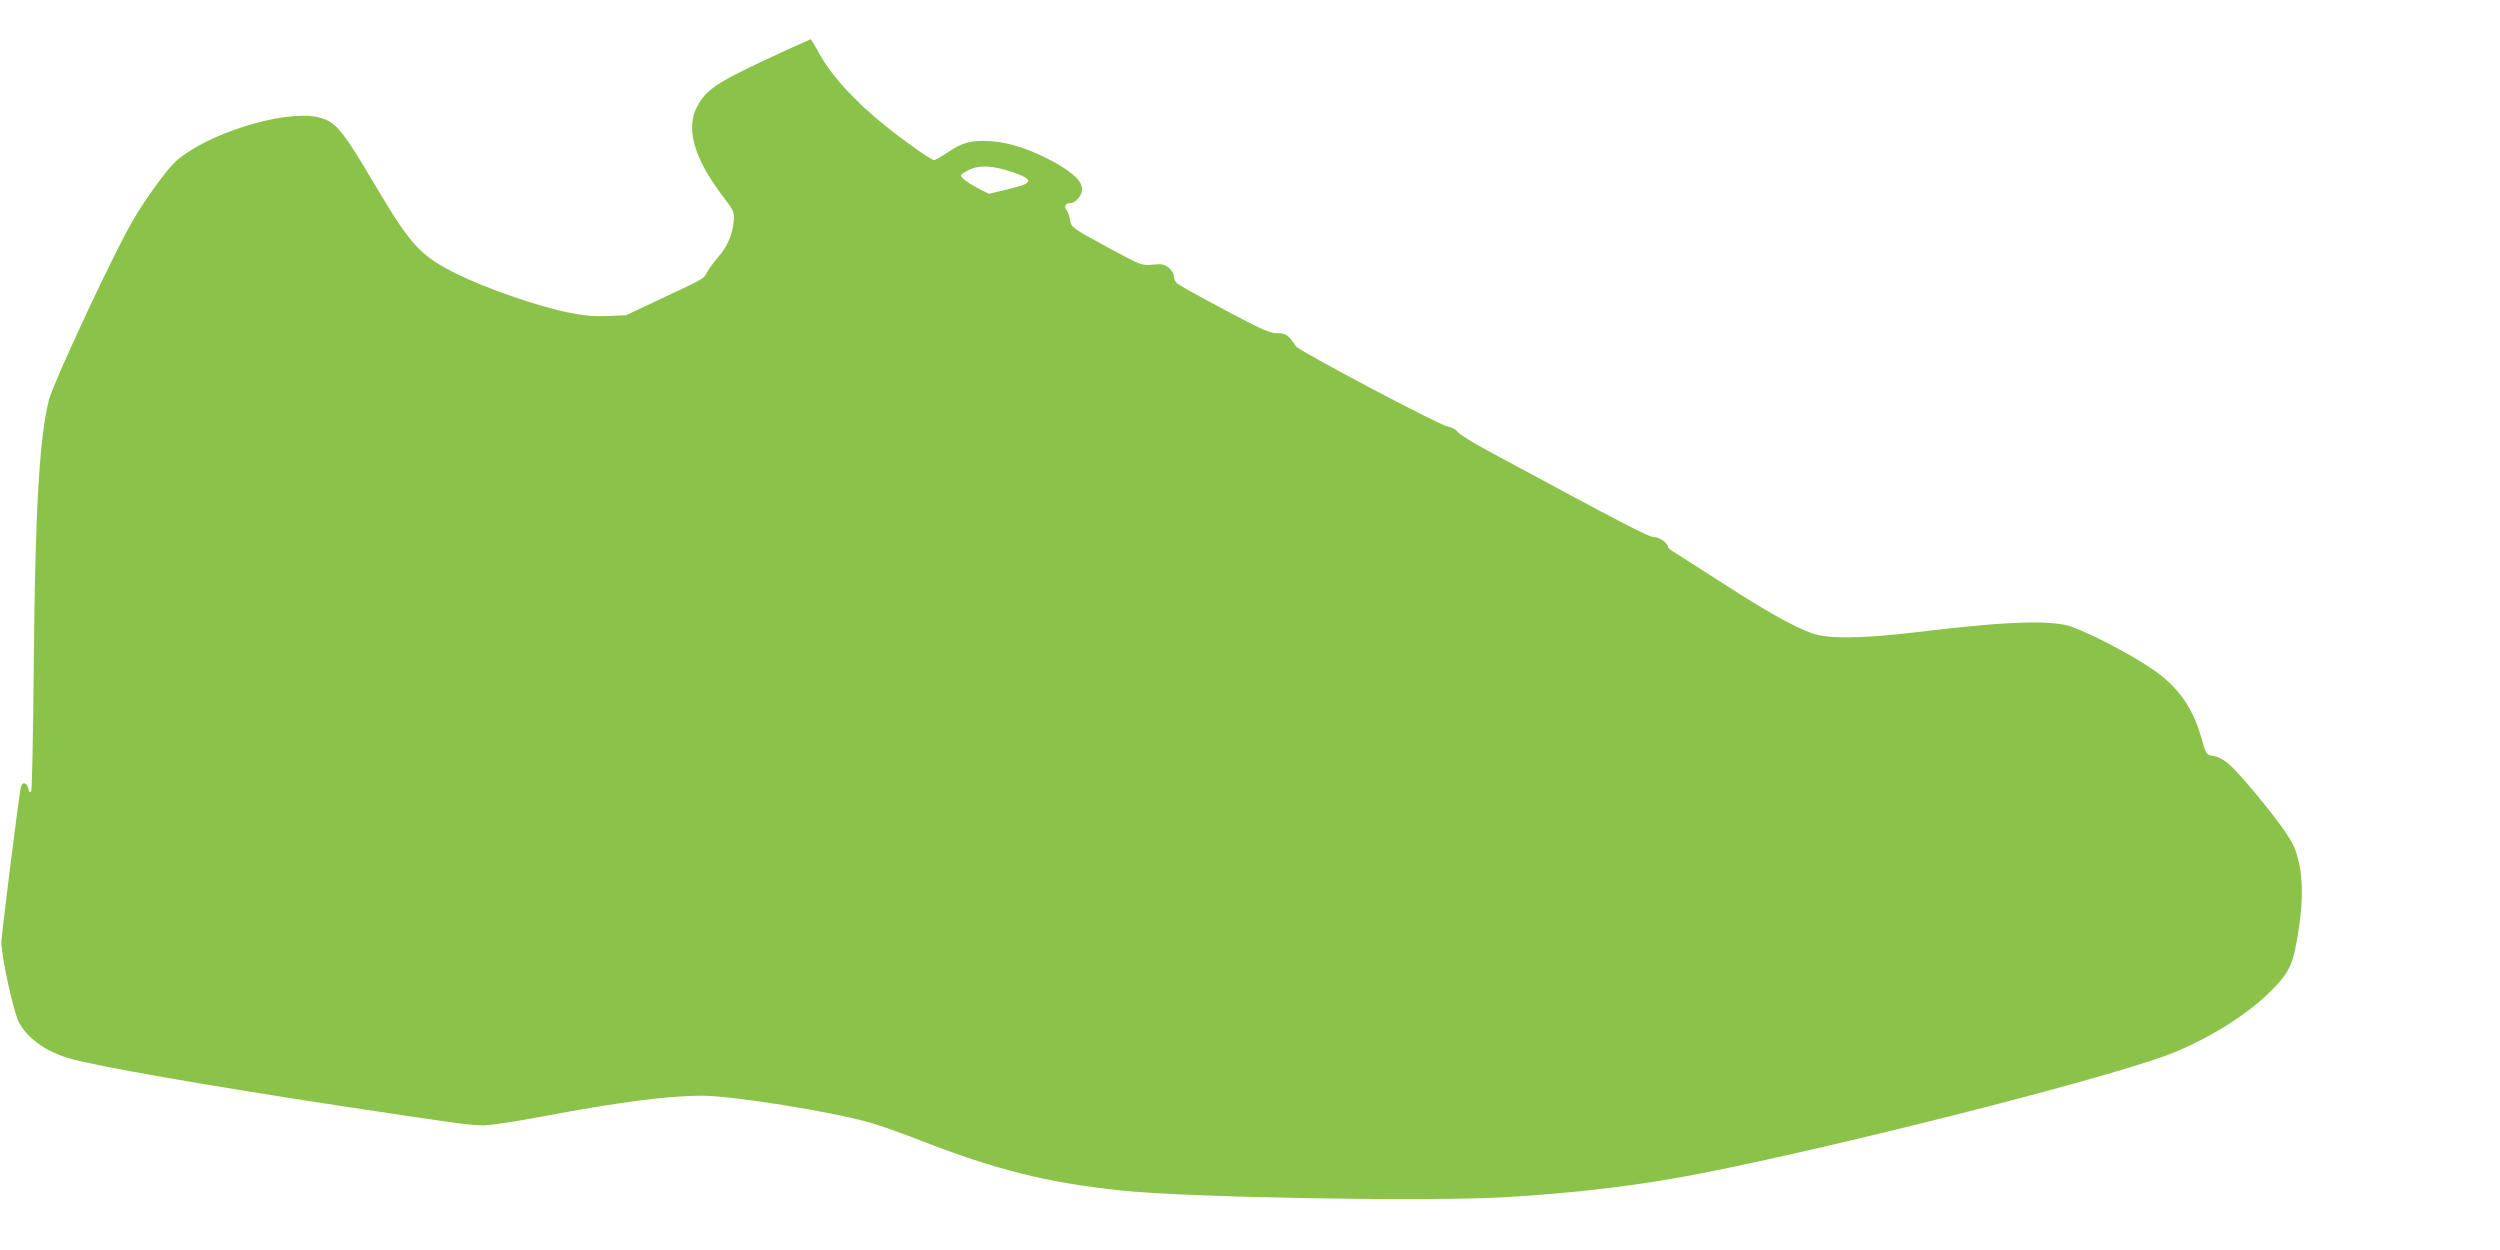 <?xml version="1.0" standalone="no"?>
<!DOCTYPE svg PUBLIC "-//W3C//DTD SVG 20010904//EN"
 "http://www.w3.org/TR/2001/REC-SVG-20010904/DTD/svg10.dtd">
<svg version="1.0" xmlns="http://www.w3.org/2000/svg"
 width="1280pt" height="640pt" viewBox="0 0 1280 640"
 preserveAspectRatio="xMidYMid meet">
<g transform="translate(0,640) scale(0.1,-0.1)"
fill="#8bc34a" stroke="none">
<path d="M4025 6143 c-345 -159 -400 -193 -450 -278 -68 -114 -26 -270 126
-470 59 -78 60 -81 55 -132 -6 -65 -34 -130 -79 -179 -19 -22 -43 -54 -54 -73
-22 -41 -4 -30 -233 -138 l-185 -87 -95 -4 c-70 -3 -123 2 -200 18 -152 30
-415 121 -566 195 -191 94 -240 147 -421 453 -175 296 -206 333 -300 353 -176
36 -568 -87 -724 -228 -47 -43 -160 -199 -223 -309 -104 -182 -401 -819 -425
-910 -49 -186 -71 -571 -78 -1339 -3 -357 -9 -657 -13 -665 -7 -11 -10 -8 -15
13 -9 33 -33 36 -39 4 -10 -46 -98 -753 -99 -787 -1 -73 61 -357 89 -413 43
-82 137 -150 259 -186 131 -39 723 -142 1400 -245 549 -83 653 -98 719 -98 34
0 171 20 305 46 382 72 641 106 812 106 161 0 665 -81 864 -138 55 -16 172
-57 260 -92 379 -148 645 -215 1021 -255 336 -36 1553 -58 1964 -35 370 21
709 62 1029 126 710 141 1980 463 2351 596 195 70 415 203 541 328 94 92 116
135 139 264 37 212 34 350 -10 470 -22 58 -109 176 -247 337 -87 101 -124 131
-172 139 -34 5 -36 7 -57 83 -47 168 -125 277 -267 370 -130 86 -364 204 -431
217 -124 25 -337 15 -766 -37 -279 -33 -452 -35 -534 -5 -95 35 -228 109 -451
253 -115 74 -227 145 -247 158 -21 12 -38 26 -38 30 0 20 -43 51 -71 51 -27 0
-143 60 -849 441 -80 43 -151 87 -157 98 -7 11 -29 23 -50 27 -44 7 -763 388
-778 411 -36 56 -53 68 -95 67 -36 -1 -77 17 -269 119 -124 66 -234 127 -243
135 -10 8 -18 25 -18 38 0 13 -12 32 -27 44 -22 17 -35 20 -82 15 -56 -5 -57
-5 -236 92 -176 96 -180 99 -186 135 -3 20 -11 44 -18 52 -15 18 -6 36 18 36
28 0 61 38 61 70 0 41 -40 81 -134 135 -117 66 -236 106 -331 112 -99 7 -145
-5 -223 -57 -33 -22 -64 -40 -69 -40 -14 0 -147 93 -249 175 -164 132 -287
268 -350 390 -16 30 -31 55 -34 54 -3 -1 -59 -26 -125 -56z m1155 -623 c119
-41 114 -58 -24 -90 l-93 -22 -44 22 c-58 30 -99 59 -99 71 0 6 19 19 43 30
52 25 123 21 217 -11z"/>
</g>
</svg>
